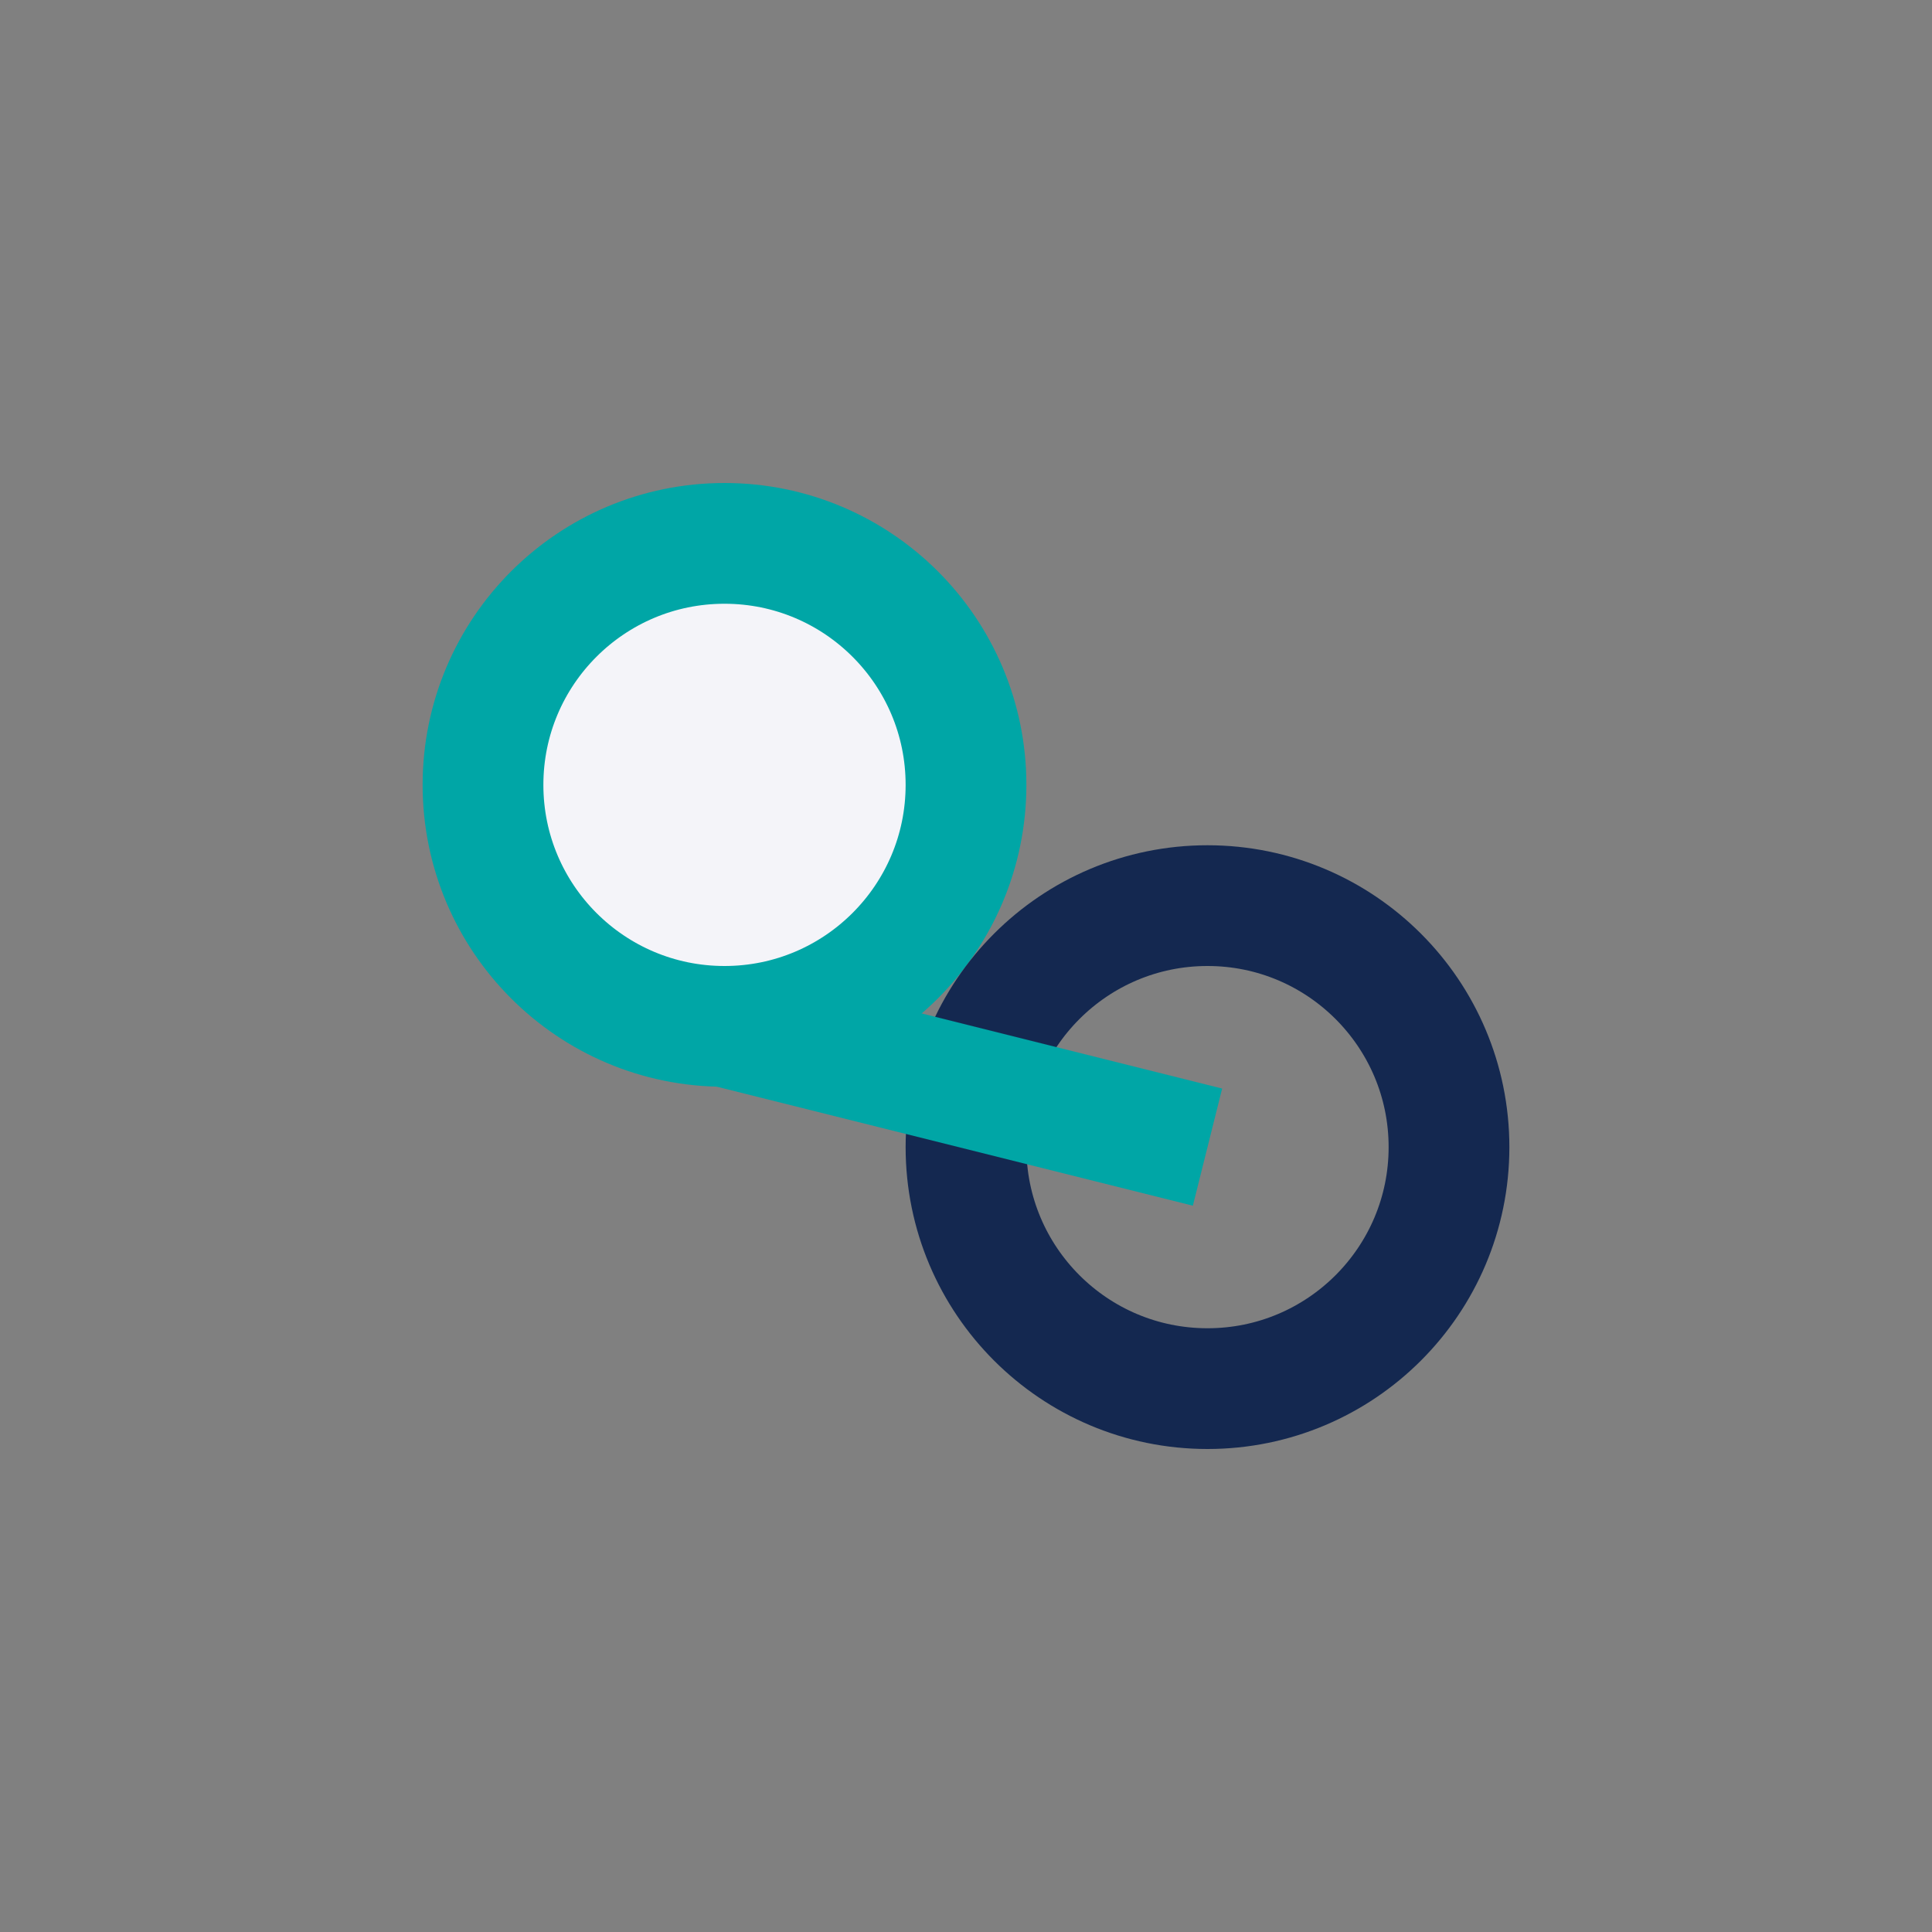<?xml version="1.0" encoding="UTF-8"?>
<svg xmlns="http://www.w3.org/2000/svg" width="32" height="32" viewBox="0 0 32 32"><rect x="0" y="0" width="32" height="32" fill="#808080" stroke="none"/><circle cx="12" cy="13" r="4" fill="#F4F4F9" stroke="#00A6A6" stroke-width="2"/><circle cx="20" cy="19" r="4" fill="none" stroke="#142850" stroke-width="2"/><path d="M12 17l8 2" stroke="#00A6A6" stroke-width="2" fill="none"/></svg>